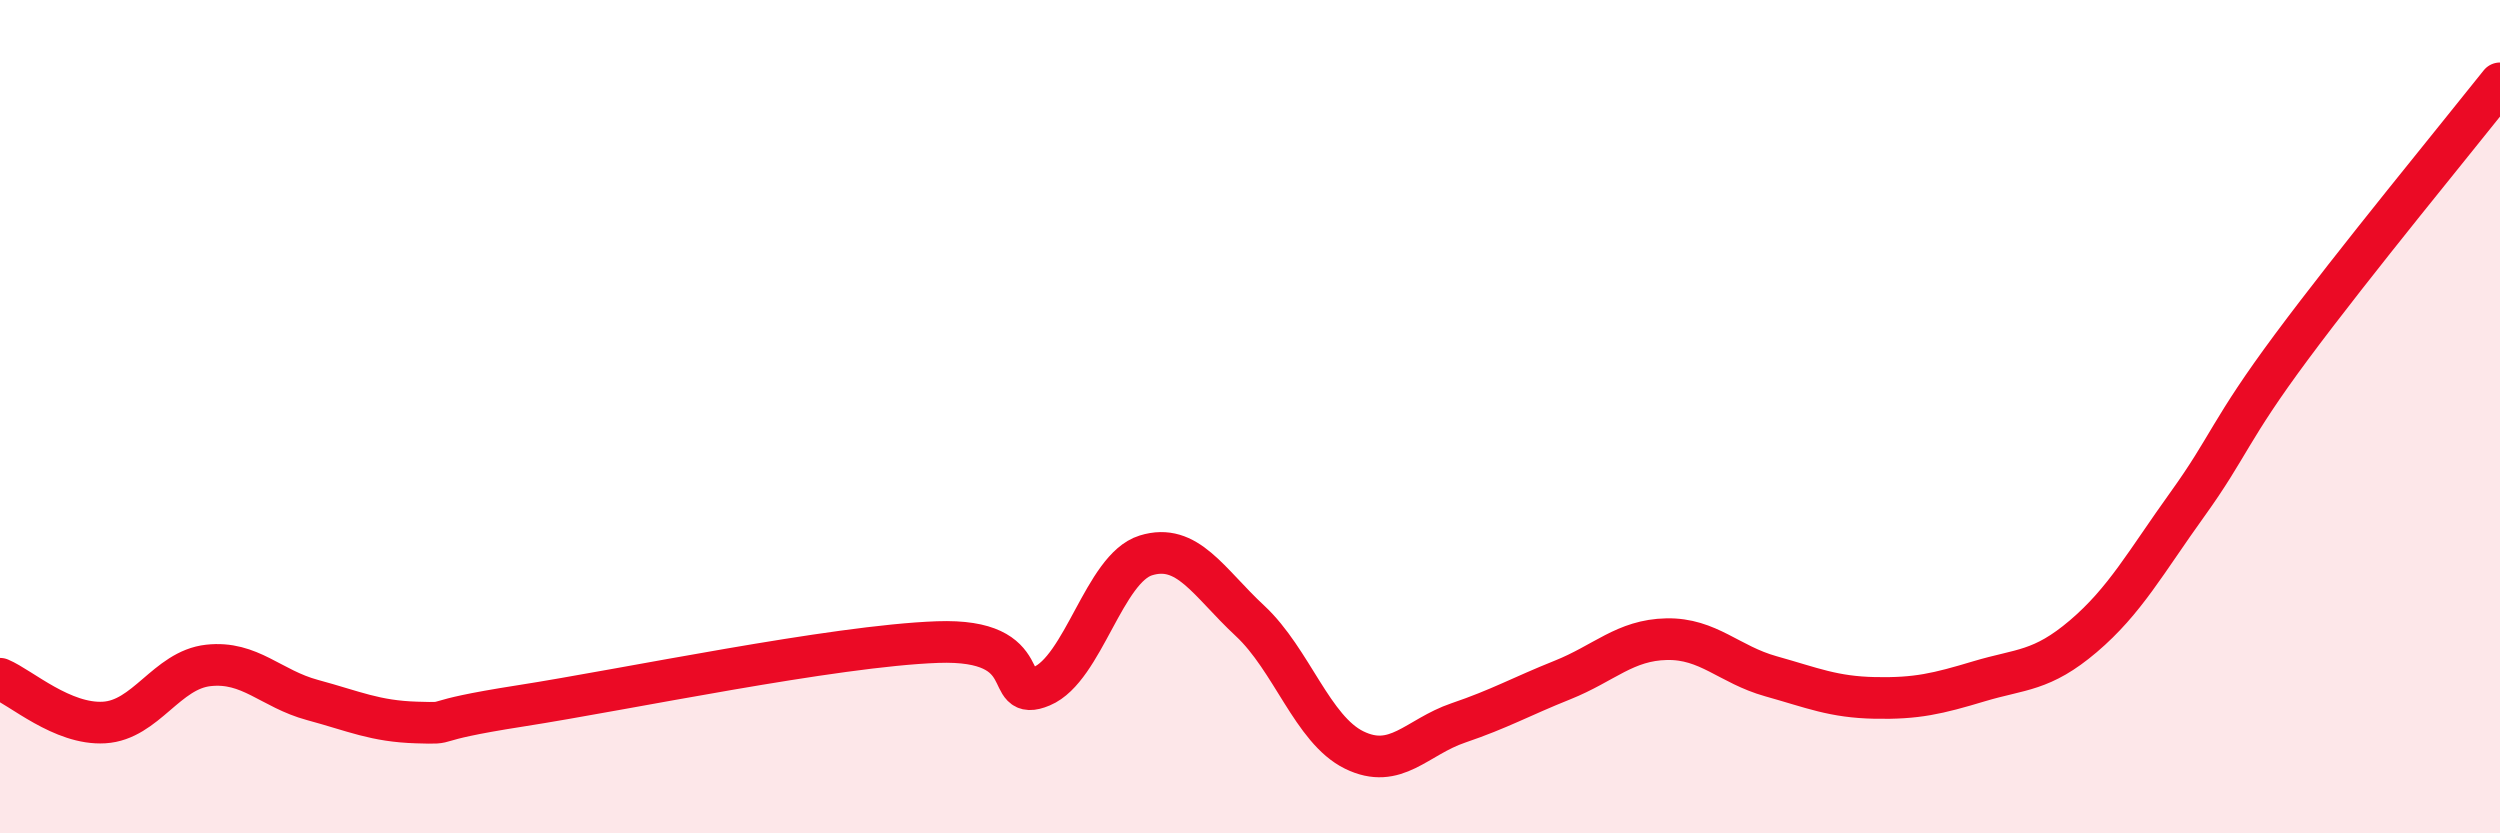 
    <svg width="60" height="20" viewBox="0 0 60 20" xmlns="http://www.w3.org/2000/svg">
      <path
        d="M 0,16.29 C 0.5,16.5 1.5,17.4 2.5,17.34 C 3.5,17.28 4,16.08 5,15.97 C 6,15.86 6.5,16.53 7.5,16.8 C 8.5,17.07 9,17.31 10,17.34 C 11,17.37 10,17.33 12.5,16.94 C 15,16.55 20,15.5 22.5,15.41 C 25,15.32 24,16.89 25,16.47 C 26,16.05 26.5,13.64 27.5,13.33 C 28.5,13.02 29,13.97 30,14.9 C 31,15.83 31.5,17.51 32.5,18 C 33.5,18.49 34,17.69 35,17.35 C 36,17.01 36.5,16.72 37.5,16.32 C 38.5,15.92 39,15.36 40,15.34 C 41,15.32 41.5,15.95 42.5,16.23 C 43.5,16.51 44,16.73 45,16.75 C 46,16.77 46.5,16.65 47.5,16.35 C 48.5,16.05 49,16.12 50,15.27 C 51,14.42 51.5,13.49 52.5,12.1 C 53.5,10.71 53.5,10.34 55,8.32 C 56.5,6.3 59,3.26 60,2L60 20L0 20Z"
        fill="#EB0A25"
        opacity="0.1"
        stroke-linecap="round"
        stroke-linejoin="round"
      />
      <path
        d="M 0,16.29 C 0.5,16.5 1.5,17.4 2.5,17.34 C 3.5,17.28 4,16.08 5,15.97 C 6,15.86 6.5,16.53 7.5,16.8 C 8.5,17.07 9,17.31 10,17.34 C 11,17.37 10,17.33 12.5,16.94 C 15,16.55 20,15.5 22.5,15.41 C 25,15.32 24,16.89 25,16.47 C 26,16.05 26.5,13.64 27.5,13.33 C 28.5,13.02 29,13.97 30,14.9 C 31,15.83 31.5,17.51 32.5,18 C 33.5,18.49 34,17.69 35,17.35 C 36,17.01 36.5,16.72 37.5,16.32 C 38.5,15.92 39,15.36 40,15.34 C 41,15.32 41.5,15.95 42.5,16.23 C 43.5,16.51 44,16.73 45,16.75 C 46,16.77 46.5,16.65 47.5,16.35 C 48.5,16.05 49,16.12 50,15.27 C 51,14.42 51.5,13.49 52.5,12.1 C 53.5,10.71 53.5,10.34 55,8.32 C 56.5,6.3 59,3.26 60,2"
        stroke="#EB0A25"
        stroke-width="1"
        fill="none"
        stroke-linecap="round"
        stroke-linejoin="round"
      />
    </svg>
  